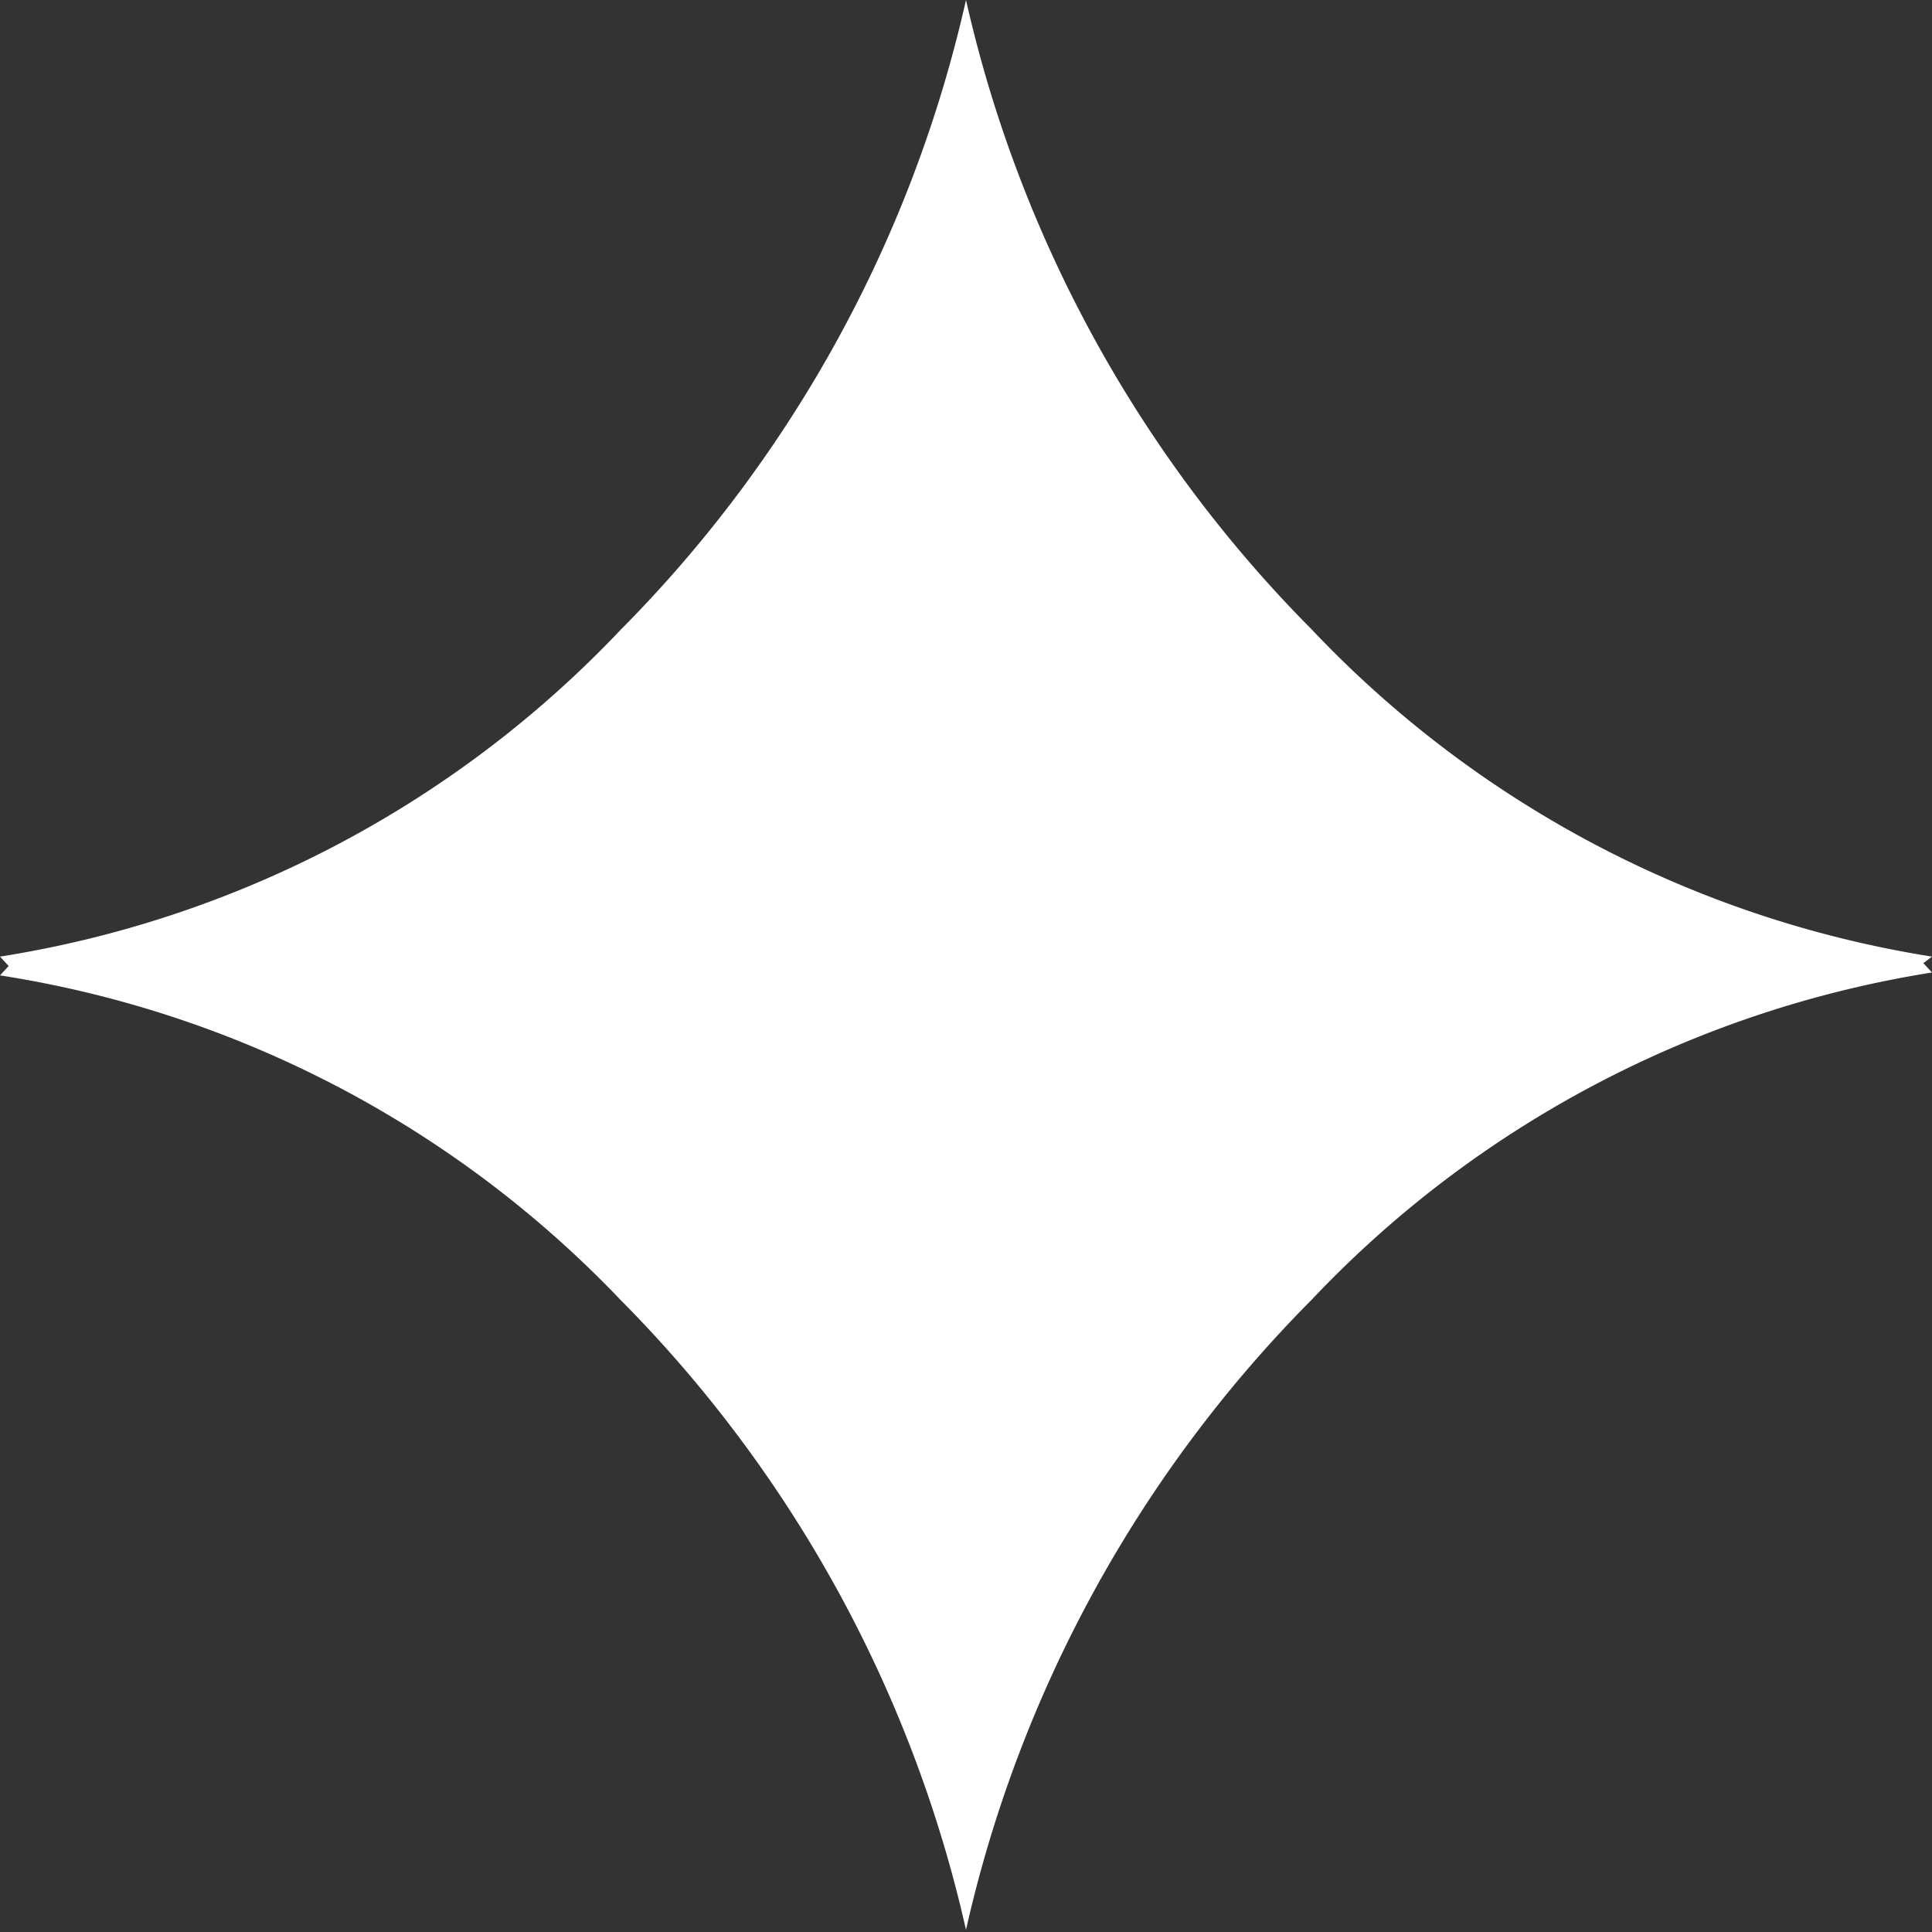 <?xml version="1.0" encoding="UTF-8"?> <svg xmlns="http://www.w3.org/2000/svg" viewBox="0 0 26.76 26.76"><rect x="0" y="0" width="26.76" height="26.76" fill="#333333" stroke="none"/> <defs> <style>.cls-1{fill:#fff;fill-rule:evenodd;}</style> </defs> <title>Ресурс 19</title> <g id="Слой_2" data-name="Слой 2"> <g id="Layer_1" data-name="Layer 1"> <path class="cls-1" d="M26.76,13.25a15.07,15.07,0,0,1-8.59-4.53A18,18,0,0,1,13.38,0,18,18,0,0,1,8.59,8.73,15.07,15.07,0,0,1,0,13.25l.12.13L0,13.51A15.07,15.07,0,0,1,8.59,18a18,18,0,0,1,4.79,8.73A18,18,0,0,1,18.17,18a15.07,15.07,0,0,1,8.59-4.53l-.12-.13Z"></path> </g> </g> </svg> 